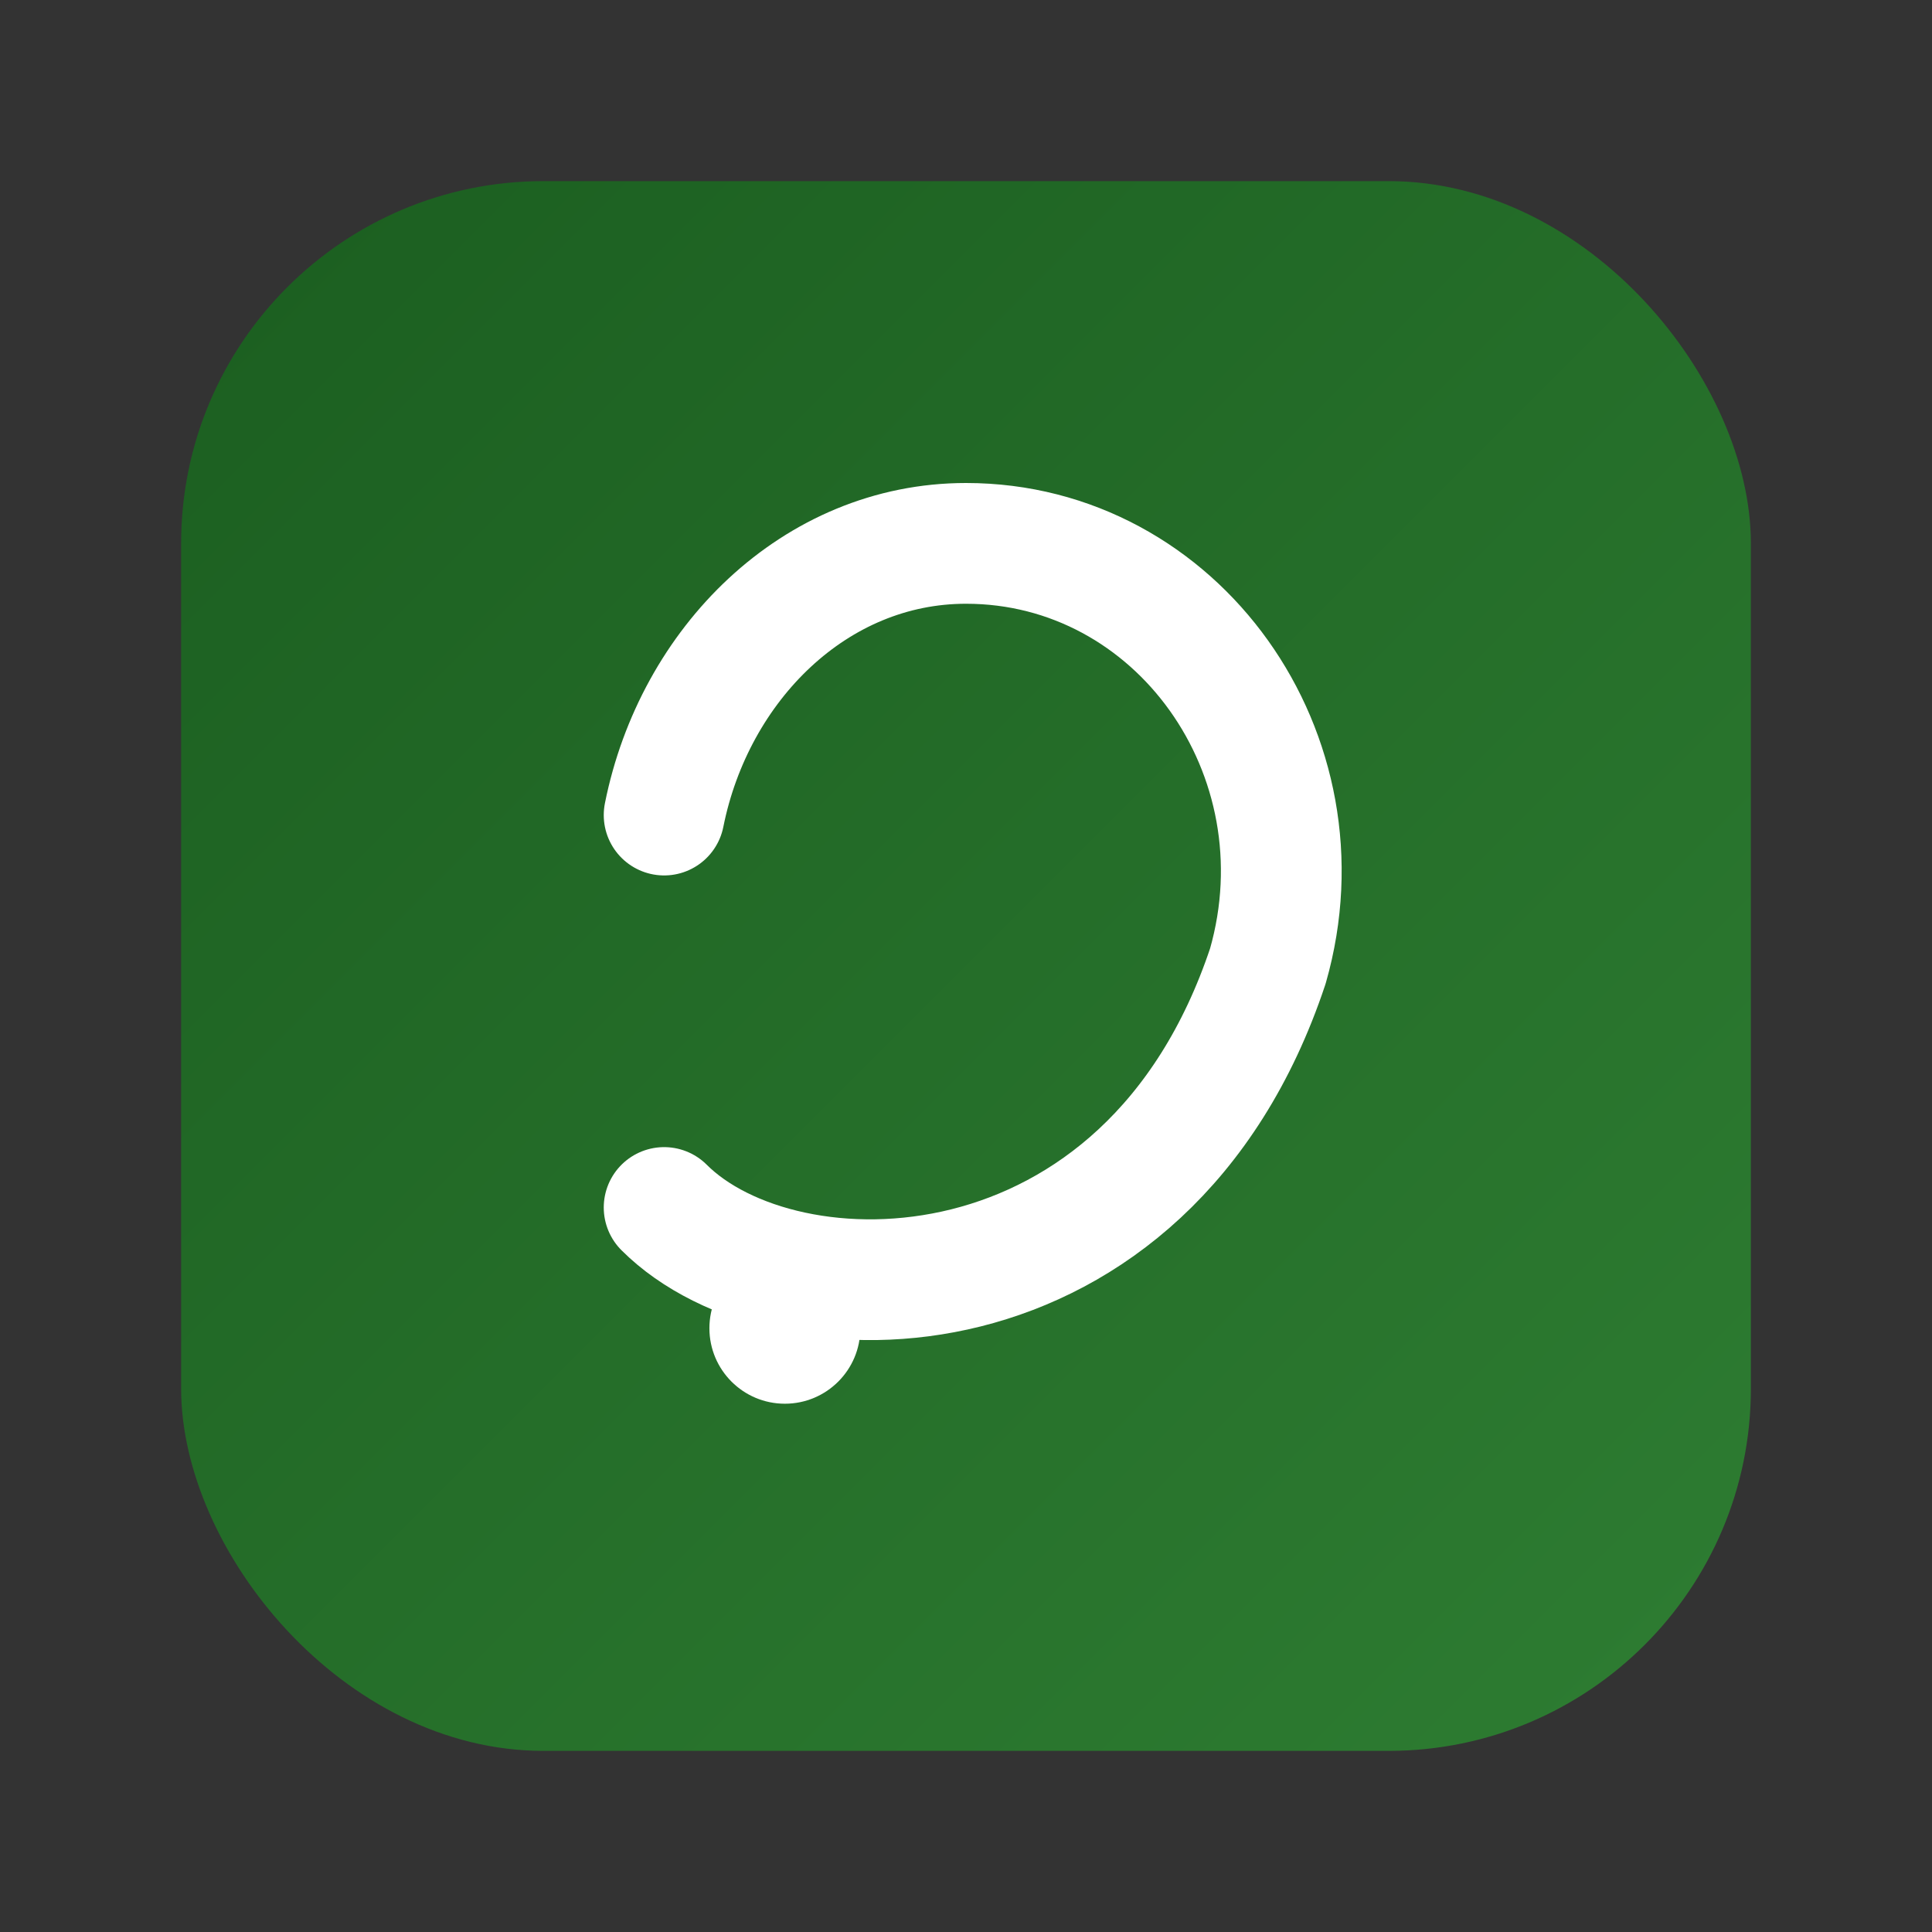 <svg xmlns="http://www.w3.org/2000/svg" viewBox="0 0 64 64" role="img" aria-label="Addi Dashboard">
  <rect x="0" y="0" width="64" height="64" fill="#333333" stroke="none"/>
  <defs>
    <linearGradient id="g" x1="0" x2="1" y1="0" y2="1">
      <stop offset="0" stop-color="#1b5e20"/>
      <stop offset="1" stop-color="#2e7d32"/>
    </linearGradient>
  </defs>
  <rect x="6" y="6" width="52" height="52" rx="12" fill="url(#g)"/>
  <path d="M22 40c4 4 16 4 20-8 2-7-3-14-10-14-5 0-9 4-10 9" fill="none" stroke="#ffffff" stroke-width="4" stroke-linecap="round" stroke-linejoin="round"/>
  <circle cx="26" cy="44" r="2.5" fill="#ffffff"/>
</svg>

